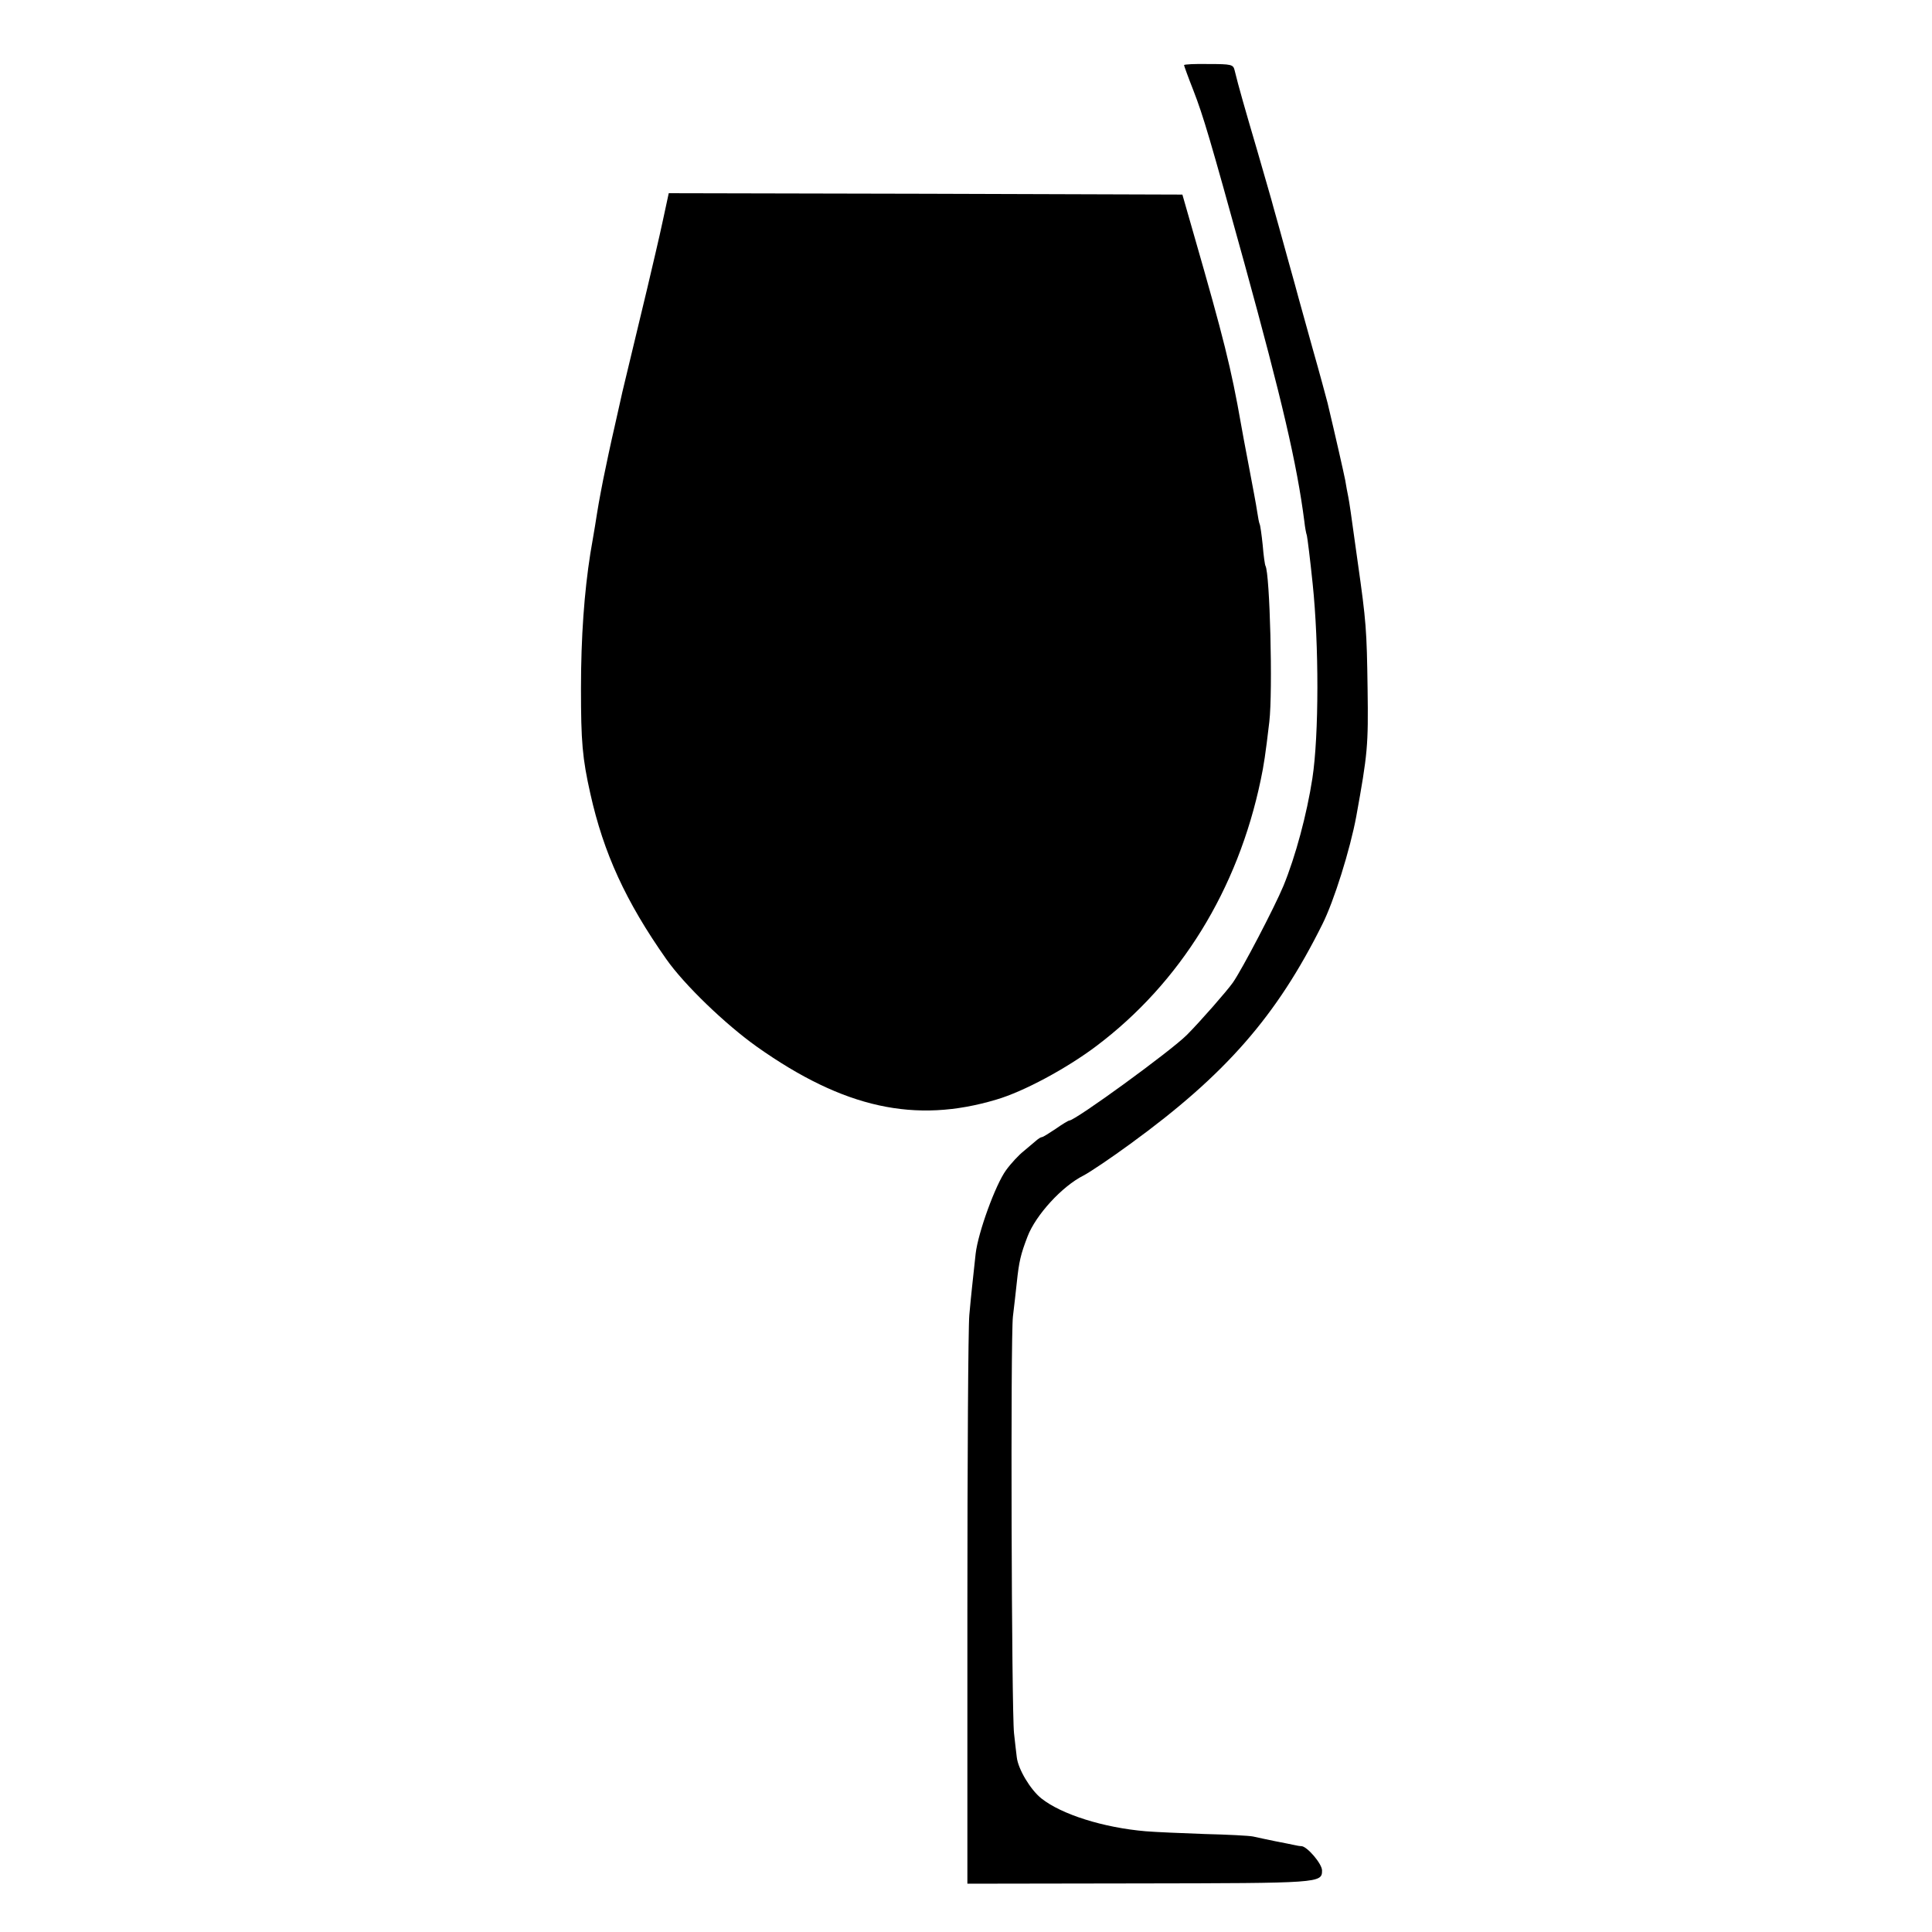 <?xml version="1.0" standalone="no"?>
<!DOCTYPE svg PUBLIC "-//W3C//DTD SVG 20010904//EN"
 "http://www.w3.org/TR/2001/REC-SVG-20010904/DTD/svg10.dtd">
<svg version="1.0" xmlns="http://www.w3.org/2000/svg"
 width="700pt" height="700pt" viewBox="0 0 700 700"
 preserveAspectRatio="xMidYMid meet">
<g transform="translate(0,700) scale(0.1,-0.1)"
fill="#000000" stroke="none">
<path d="M4290 6764 c0 -2 15 -44 34 -92 36 -93 60 -174 185 -627 136 -495
190 -725 217 -935 2 -19 6 -42 9 -50 2 -8 12 -87 21 -175 23 -219 23 -549 -1
-705 -20 -130 -61 -283 -105 -390 -32 -77 -150 -303 -183 -350 -21 -30 -120
-143 -167 -190 -58 -58 -404 -310 -426 -310 -3 0 -25 -13 -49 -30 -24 -16 -46
-30 -50 -30 -4 0 -13 -6 -20 -12 -8 -7 -28 -24 -45 -38 -18 -14 -47 -45 -65
-70 -38 -52 -101 -225 -110 -302 -11 -103 -16 -144 -23 -223 -4 -44 -7 -525
-7 -1070 l0 -990 620 1 c658 1 665 1 665 47 0 24 -53 86 -74 88 -6 0 -18 2
-26 4 -8 2 -40 8 -70 14 -30 6 -66 14 -80 17 -14 3 -92 7 -175 9 -82 3 -179 7
-214 10 -153 13 -305 61 -378 119 -40 32 -84 106 -89 149 -2 18 -7 57 -10 87
-9 81 -13 1434 -4 1510 4 36 11 91 14 123 8 76 14 102 39 167 30 78 125 182
203 221 23 12 99 63 170 115 345 251 530 463 695 795 42 83 101 272 123 391
41 227 44 255 41 463 -3 213 -5 242 -36 460 -27 195 -29 208 -34 235 -3 14 -8
41 -11 60 -6 30 -34 154 -64 280 -5 19 -29 109 -55 200 -25 91 -48 172 -50
180 -2 8 -20 74 -40 145 -20 72 -42 153 -50 180 -7 28 -35 122 -60 210 -43
146 -68 233 -82 291 -5 20 -11 22 -94 22 -49 1 -89 -1 -89 -4z"/>
<path d="M2401 6198 c-12 -57 -38 -166 -56 -243 -39 -162 -85 -353 -90 -375
-2 -8 -14 -64 -28 -125 -14 -60 -32 -146 -41 -190 -16 -82 -19 -100 -30 -170
-4 -22 -11 -67 -17 -100 -22 -140 -34 -302 -34 -490 0 -192 5 -252 34 -381 48
-215 128 -390 275 -599 66 -94 215 -237 329 -318 314 -222 573 -279 867 -191
99 29 253 112 361 193 306 230 514 568 597 966 11 52 17 91 31 210 13 112 2
538 -14 565 -2 3 -7 37 -10 75 -4 39 -9 73 -11 76 -2 4 -6 24 -9 45 -3 22 -17
95 -30 164 -13 69 -26 136 -28 150 -36 206 -65 320 -170 685 l-43 150 -930 3
-931 2 -22 -102z"/>
</g>
</svg>
